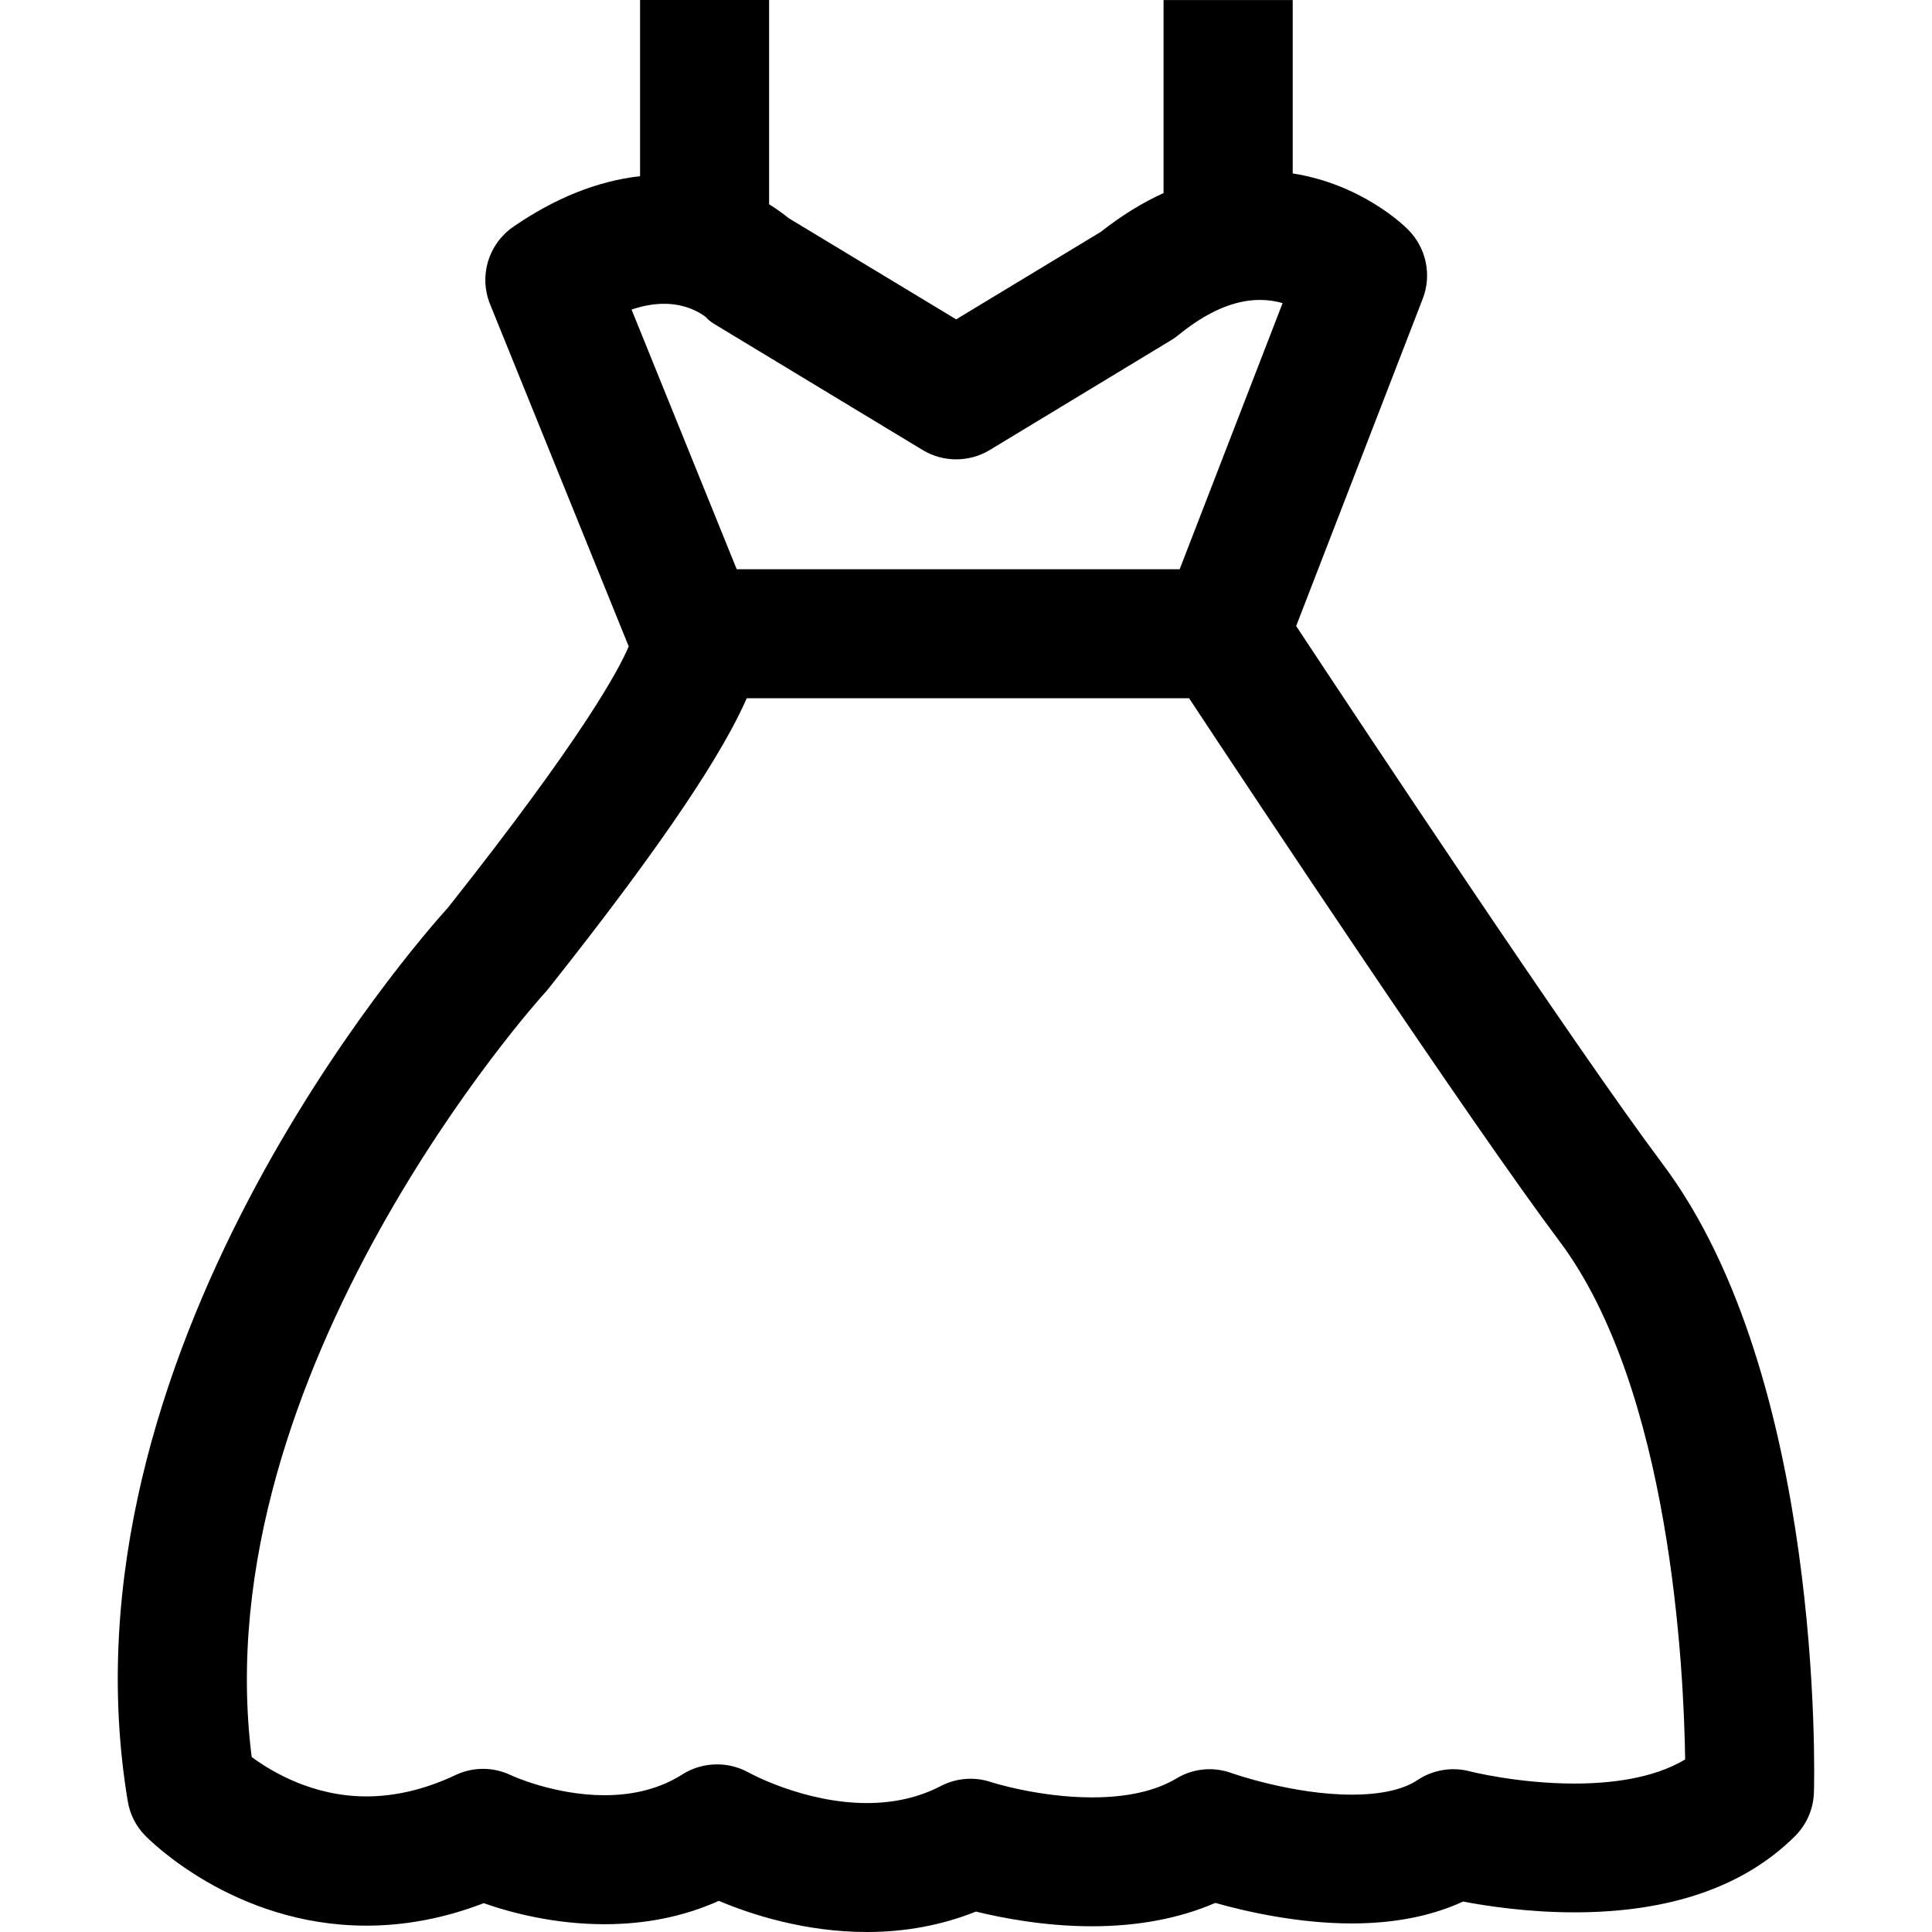 <?xml version="1.0" encoding="iso-8859-1"?>
<!-- Generator: Adobe Illustrator 16.0.0, SVG Export Plug-In . SVG Version: 6.00 Build 0)  -->
<!DOCTYPE svg PUBLIC "-//W3C//DTD SVG 1.1//EN" "http://www.w3.org/Graphics/SVG/1.1/DTD/svg11.dtd">
<svg version="1.1" id="Capa_1" xmlns="http://www.w3.org/2000/svg" xmlns:xlink="http://www.w3.org/1999/xlink" x="0px" y="0px"
	 width="37.459px" height="37.459px" viewBox="0 0 37.459 37.459" style="enable-background:new 0 0 37.459 37.459;"
	 xml:space="preserve">
<g>
	<path d="M32.235,22.566c-1.664-2.217-5.858-8.541-7.104-10.428l2.455-6.348c0.178-0.463,0.065-0.985-0.283-1.336
		c-0.102-0.104-0.922-0.885-2.239-1.091V0.001H22.56v3.742c-0.413,0.188-0.817,0.438-1.219,0.754l-2.802,1.695l-3.246-1.961
		c-0.088-0.072-0.219-0.17-0.381-0.271V0H12.41v3.416c-0.818,0.092-1.645,0.42-2.462,0.984C9.467,4.734,9.281,5.356,9.502,5.899
		l2.688,6.634c-0.188,0.448-0.896,1.772-3.502,5.062c-0.616,0.68-7.65,8.688-6.211,17.327c0.04,0.25,0.156,0.479,0.332,0.662
		c0.068,0.07,1.715,1.752,4.293,1.752c0.761,0,1.525-0.146,2.277-0.436c0.526,0.186,1.371,0.408,2.342,0.408
		c0.8,0,1.543-0.15,2.216-0.453c0.638,0.27,1.678,0.604,2.871,0.604c0.749,0,1.458-0.133,2.114-0.396
		c0.501,0.123,1.333,0.285,2.245,0.285c0.897,0,1.701-0.152,2.396-0.453c0.594,0.168,1.604,0.398,2.646,0.398
		c0.826,0,1.549-0.143,2.158-0.424c0.487,0.092,1.277,0.209,2.158,0.209c1.856,0,3.297-0.498,4.279-1.479
		c0.229-0.229,0.358-0.531,0.366-0.854C35.182,34.422,35.346,26.709,32.235,22.566z M12.877,5.89c0.455,0,0.738,0.203,0.805,0.255
		c0.074,0.083,0.122,0.11,0.225,0.172l3.985,2.41c0.397,0.239,0.897,0.239,1.295,0l3.521-2.132c0.051-0.031,0.099-0.064,0.144-0.102
		c0.551-0.449,1.08-0.678,1.575-0.678c0.16,0,0.31,0.024,0.441,0.062l-1.996,5.16h-8.588l-2.039-5.035
		C12.465,5.928,12.676,5.89,12.877,5.89z M30.527,34.581c-1.093,0-2.025-0.235-2.031-0.238c-0.35-0.09-0.716-0.028-1.014,0.171
		c-0.277,0.186-0.719,0.282-1.271,0.282c-1.15,0-2.321-0.414-2.332-0.418c-0.354-0.129-0.746-0.092-1.069,0.104
		c-0.408,0.244-0.959,0.367-1.638,0.367c-1.035,0-1.953-0.295-1.959-0.297c-0.319-0.107-0.67-0.08-0.972,0.077
		c-0.423,0.22-0.903,0.33-1.432,0.33c-1.22,0-2.278-0.584-2.283-0.586c-0.192-0.108-0.405-0.164-0.62-0.164
		c-0.234,0-0.468,0.063-0.672,0.192c-0.423,0.271-0.934,0.406-1.512,0.406c-0.979,0-1.813-0.385-1.814-0.387
		c-0.34-0.164-0.736-0.166-1.076-0.004c-0.582,0.275-1.164,0.414-1.729,0.414c-1.032,0-1.83-0.473-2.223-0.764
		c-0.946-7.475,5.615-14.744,5.684-14.816c0.021-0.021,0.04-0.044,0.059-0.068c2.366-2.979,3.418-4.646,3.856-5.644h8.576
		c1.275,1.933,5.458,8.229,7.18,10.526c2.156,2.873,2.413,8.285,2.438,10.049C32.044,34.493,31.19,34.581,30.527,34.581z"/>
</g>
<g>
</g>
<g>
</g>
<g>
</g>
<g>
</g>
<g>
</g>
<g>
</g>
<g>
</g>
<g>
</g>
<g>
</g>
<g>
</g>
<g>
</g>
<g>
</g>
<g>
</g>
<g>
</g>
<g>
</g>
</svg>
